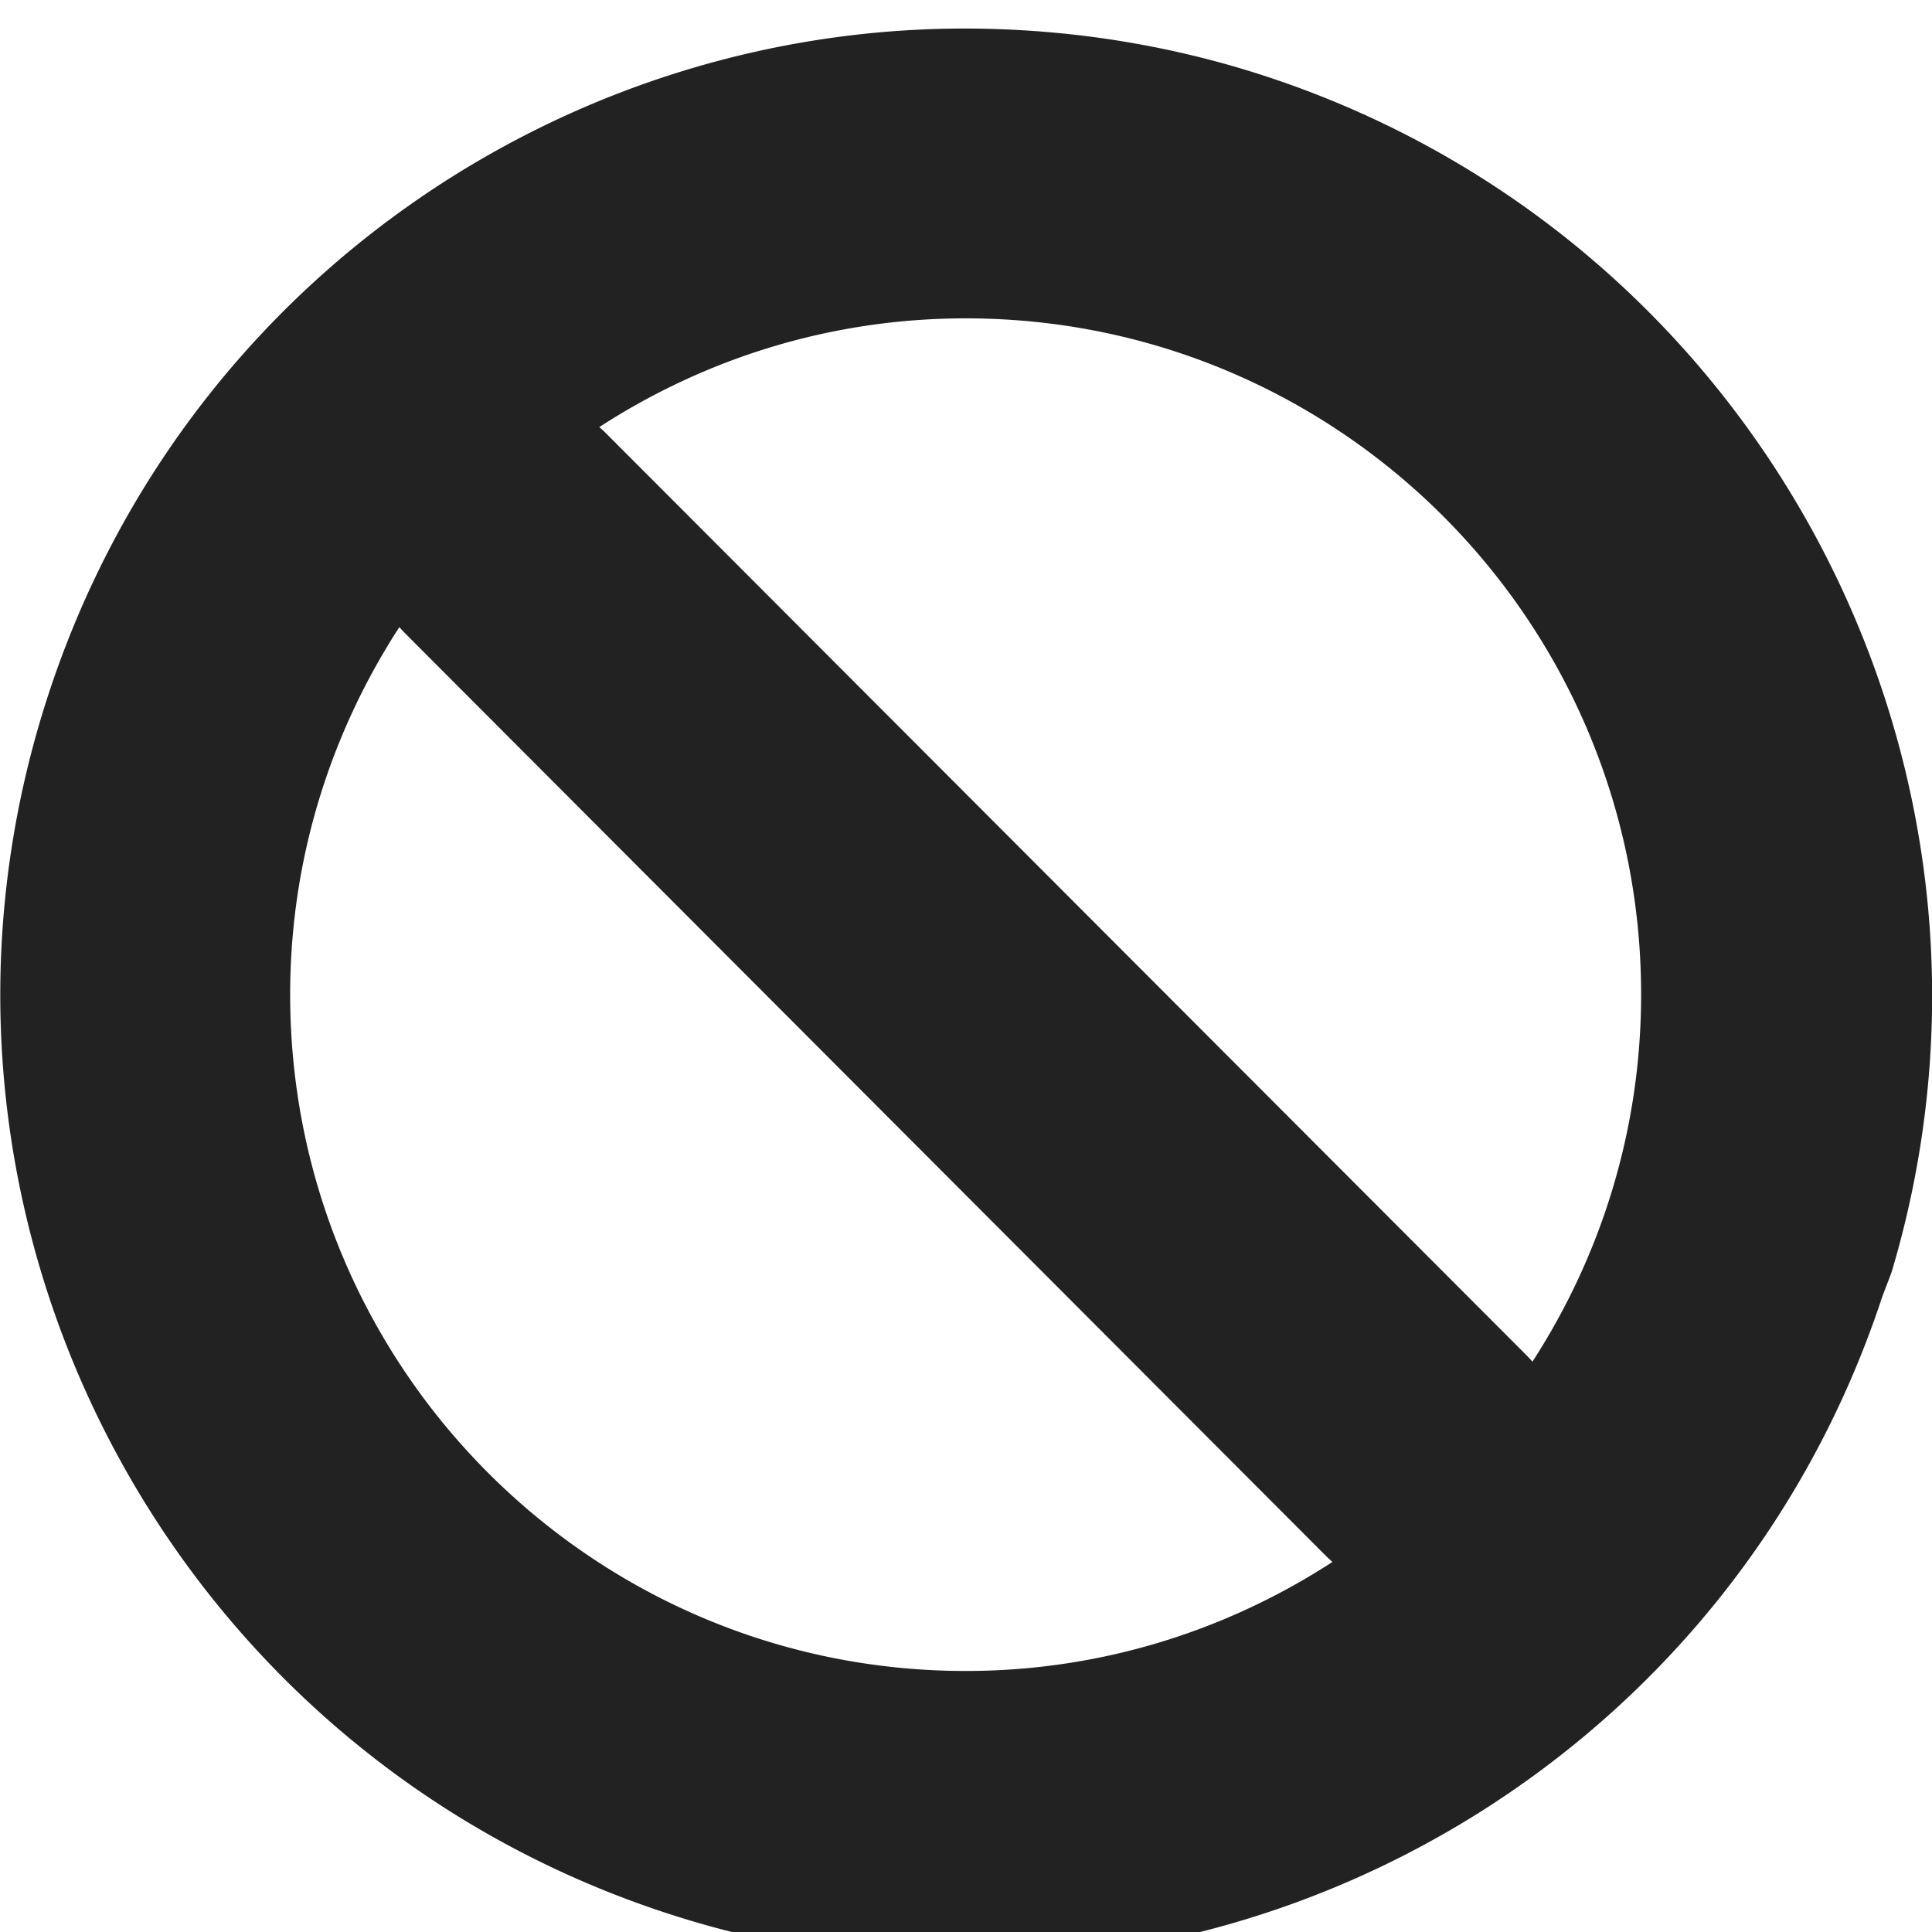 <?xml version="1.0" encoding="UTF-8" standalone="no"?>
<svg
   xmlns:osb="http://www.openswatchbook.org/uri/2009/osb"
   xmlns:dc="http://purl.org/dc/elements/1.1/"
   xmlns:cc="http://creativecommons.org/ns#"
   xmlns:rdf="http://www.w3.org/1999/02/22-rdf-syntax-ns#"
   xmlns:svg="http://www.w3.org/2000/svg"
   xmlns="http://www.w3.org/2000/svg"
   xmlns:sodipodi="http://sodipodi.sourceforge.net/DTD/sodipodi-0.dtd"
   xmlns:inkscape="http://www.inkscape.org/namespaces/inkscape"
   width="16"
   height="16"
   viewBox="0 0 16 16"
   id="svg30571"
   version="1.1"
   inkscape:version="0.92pre1 unknown"
   sodipodi:docname="gimp-cancel.svg">
  <defs
     id="defs30573">
    <linearGradient
       id="linearGradient19282"
       osb:paint="solid"
       gradientTransform="matrix(1.218,0,0,1.044,378.848,1794.496)">
      <stop
         offset="0"
         id="stop19284"
         style="stop-color:#c7c7c7;stop-opacity:1;" />
    </linearGradient>
  </defs>
  <sodipodi:namedview
     id="base"
     pagecolor="#000000"
     bordercolor="#a6a6a6"
     borderopacity="1"
     inkscape:pageopacity="0"
     inkscape:pageshadow="2"
     inkscape:zoom="21.166144"
     inkscape:cx="5.7119091"
     inkscape:cy="12.432843"
     inkscape:document-units="px"
     inkscape:current-layer="layer1"
     showgrid="true"
     units="px"
     inkscape:snap-page="true"
     inkscape:snap-bbox="true"
     inkscape:bbox-paths="true"
     inkscape:bbox-nodes="true"
     inkscape:snap-bbox-edge-midpoints="true"
     inkscape:snap-bbox-midpoints="true"
     inkscape:object-paths="true"
     inkscape:snap-intersection-paths="true"
     inkscape:object-nodes="true"
     inkscape:snap-smooth-nodes="true"
     inkscape:snap-midpoints="true"
     inkscape:snap-object-midpoints="true"
     inkscape:snap-center="true"
     inkscape:snap-text-baseline="true"
     showborder="false"
     inkscape:window-width="1920"
     inkscape:window-height="1016"
     inkscape:window-x="0"
     inkscape:window-y="27"
     inkscape:window-maximized="1">
    <inkscape:grid
       type="xygrid"
       id="grid4236" />
  </sodipodi:namedview>
  <g
     inkscape:label="Layer 1"
     inkscape:groupmode="layer"
     id="layer1"
     transform="translate(0,-1036.362)">
    <g
       id="g7082"
       transform="matrix(0.8,0,0,0.797,33.567,232.232)">
      <g
         id="g7078">
        <g
           id="g3937">
          <path
             style="color:#ffffff;font-style:normal;font-variant:normal;font-weight:normal;font-stretch:normal;font-size:medium;line-height:normal;font-family:sans-serif;font-variant-ligatures:normal;font-variant-position:normal;font-variant-caps:normal;font-variant-numeric:normal;font-variant-alternates:normal;font-feature-settings:normal;text-indent:0;text-align:start;text-decoration:none;text-decoration-line:none;text-decoration-style:solid;text-decoration-color:#ffffff;letter-spacing:normal;word-spacing:normal;text-transform:none;writing-mode:lr-tb;direction:ltr;text-orientation:mixed;dominant-baseline:auto;baseline-shift:baseline;text-anchor:start;white-space:normal;shape-padding:0;clip-rule:nonzero;display:inline;overflow:visible;visibility:visible;opacity:1;isolation:auto;mix-blend-mode:normal;color-interpolation:sRGB;color-interpolation-filters:linearRGB;solid-color:#ffffff;solid-opacity:1;fill:#222222;fill-opacity:1;fill-rule:nonzero;stroke:none;stroke-width:2.94;stroke-linecap:round;stroke-linejoin:miter;stroke-miterlimit:4;stroke-dasharray:none;stroke-dashoffset:0;stroke-opacity:1;color-rendering:auto;image-rendering:auto;shape-rendering:auto;text-rendering:auto;enable-background:accumulate"
             d="m -31.805,1009.244 c -4.258,-0.072 -8.244,2.623 -9.647,6.901 -1.727,5.265 1.129,10.936 6.369,12.672 5.239,1.736 10.883,-1.133 12.61,-6.399 l 0.095,-0.25 c 1.552,-5.208 -1.323,-10.722 -6.461,-12.424 -0.982,-0.325 -1.983,-0.483 -2.966,-0.5 z m -0.156,3.01 c 3.862,0 6.991,3.145 6.991,7.026 0,1.407 -0.416,2.716 -1.125,3.815 a 1.471,1.471 0 0 0 -0.054,-0.059 l -9.53,-9.581 a 1.47,1.47 0 0 0 -0.076,-0.071 c 1.093,-0.712 2.394,-1.13 3.793,-1.13 z m -5.863,3.209 a 1.47,1.47 0 0 0 0.061,0.066 l 9.527,9.581 a 1.471,1.471 0 0 0 0.071,0.066 c -1.094,0.713 -2.395,1.133 -3.796,1.133 -3.862,0 -6.994,-3.148 -6.994,-7.029 0,-1.409 0.419,-2.717 1.13,-3.817 z"
             id="path6388-7-7-4-7"
             inkscape:connector-curvature="0" />
        </g>
      </g>
    </g>
  </g>
</svg>
